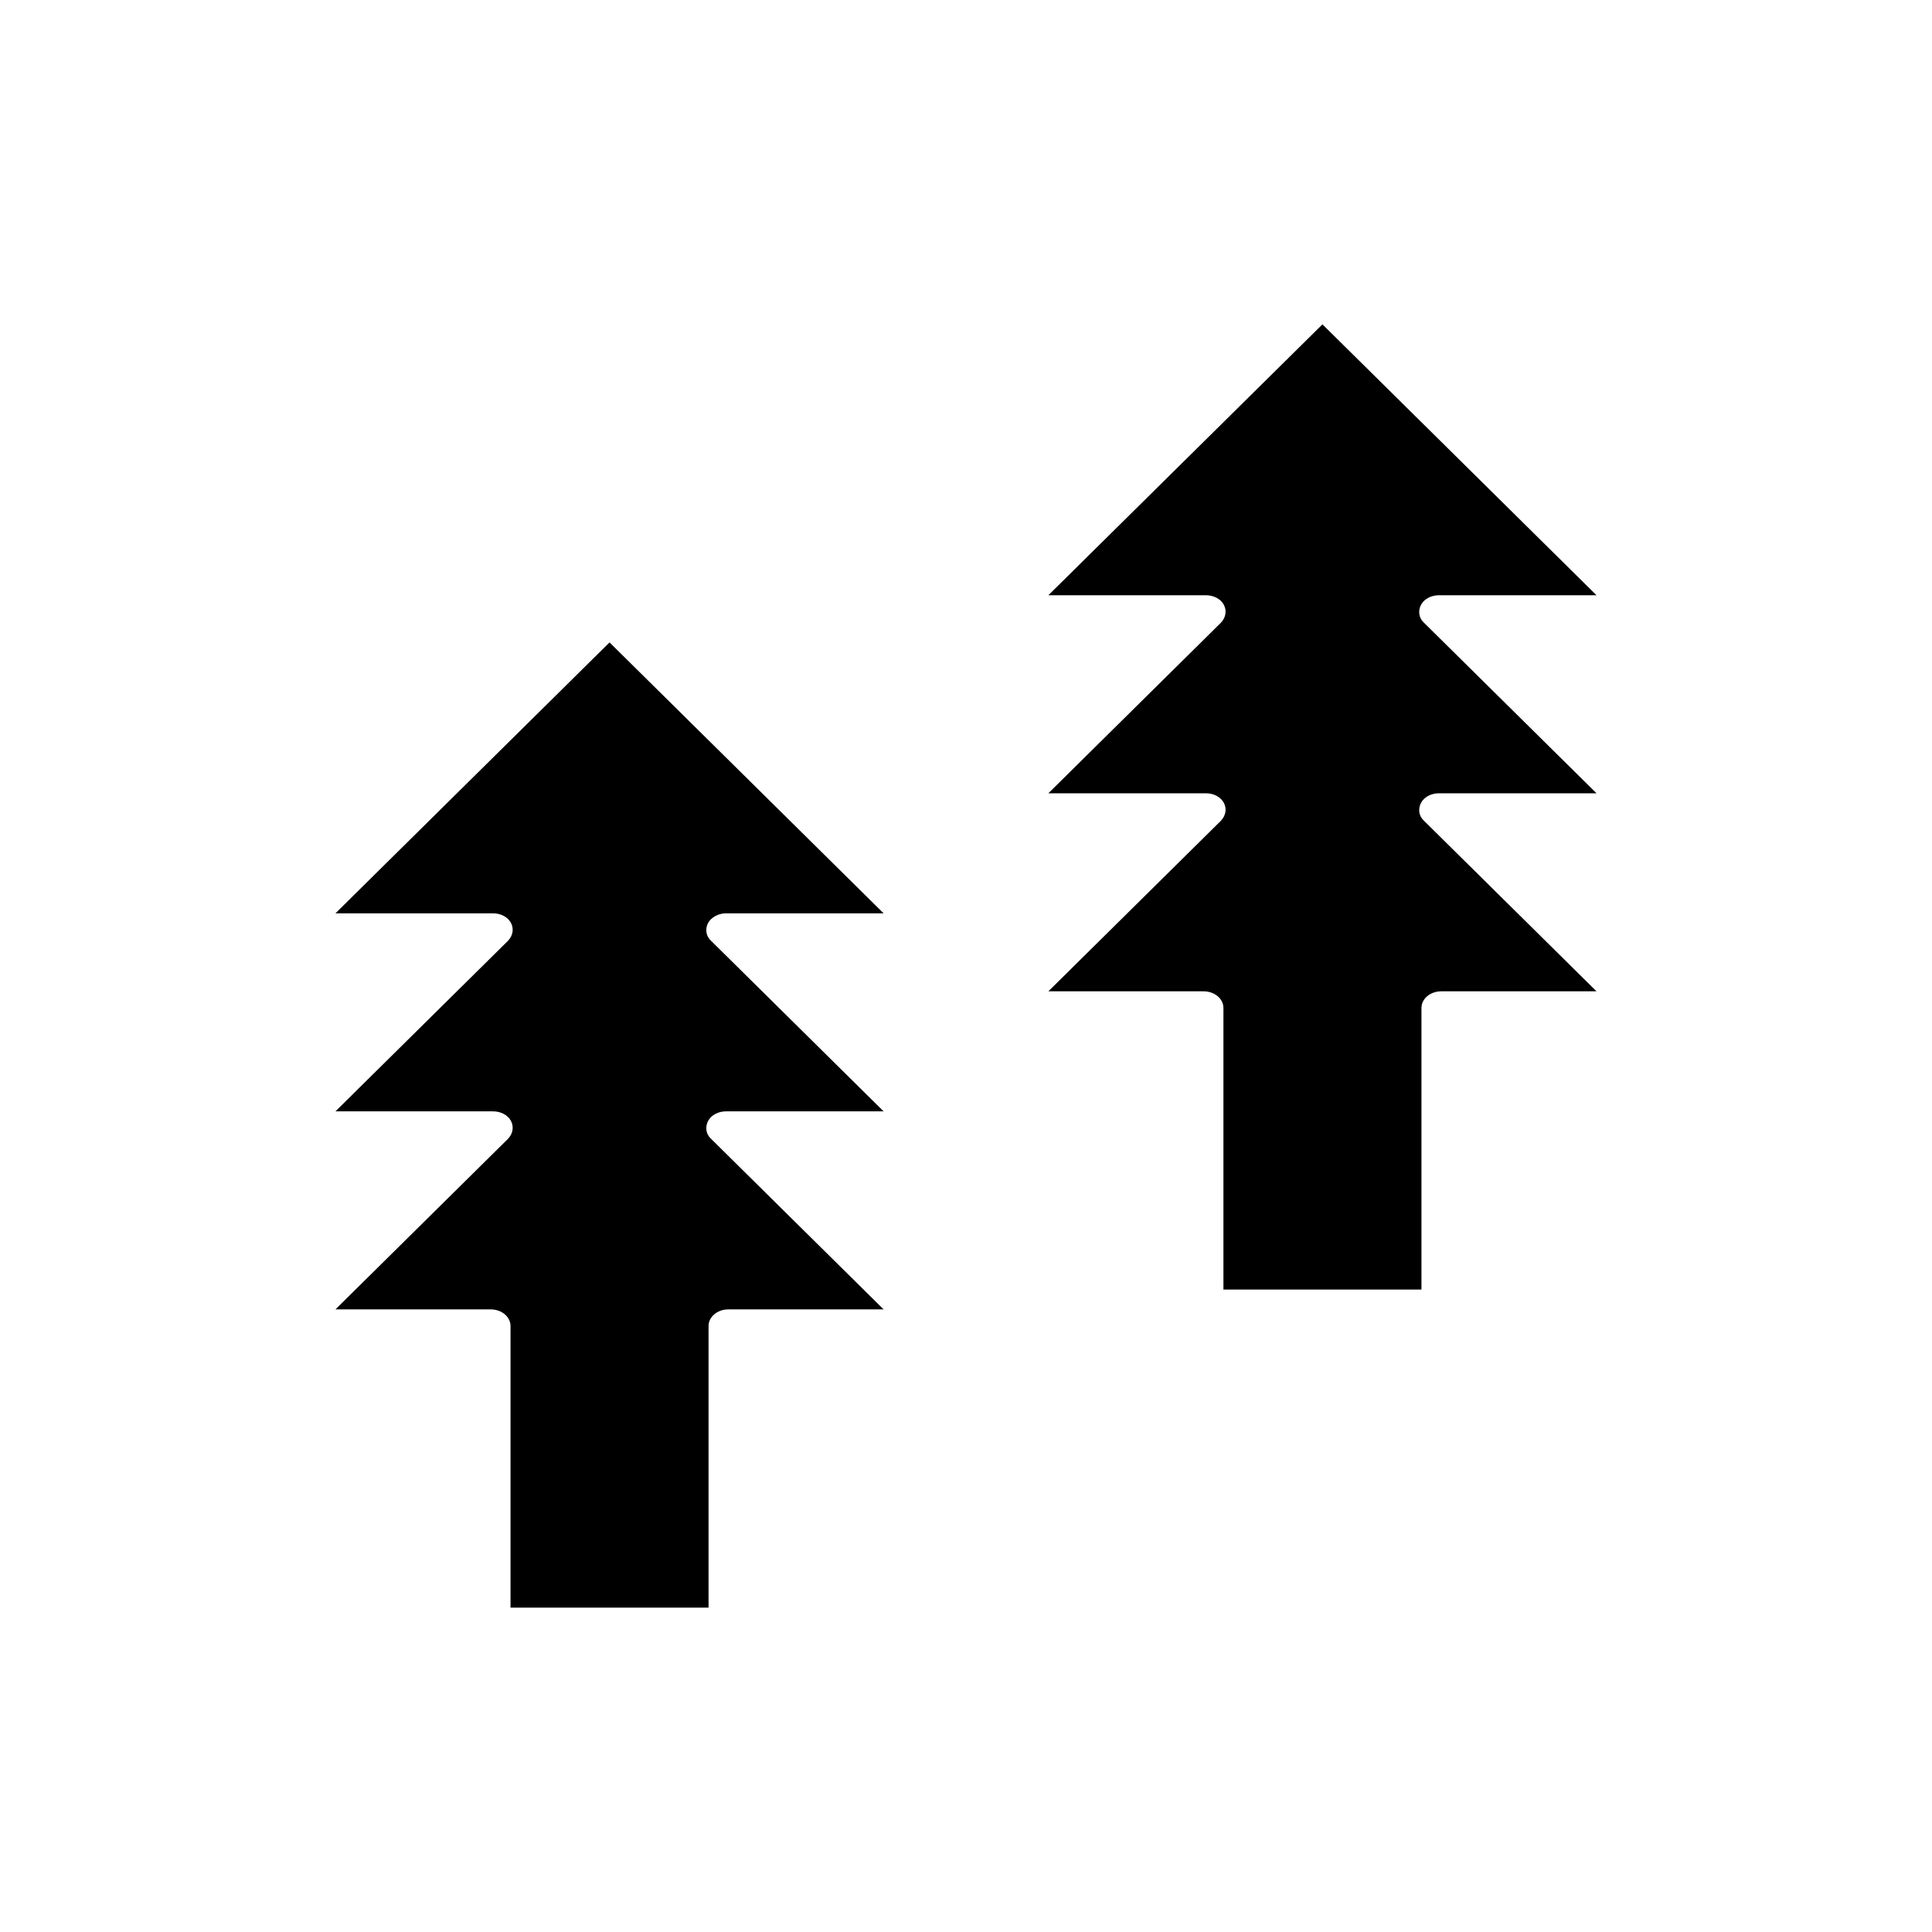 <?xml version="1.0" encoding="UTF-8"?>
<!-- Uploaded to: ICON Repo, www.iconrepo.com, Generator: ICON Repo Mixer Tools -->
<svg fill="#000000" width="800px" height="800px" version="1.1" viewBox="144 144 512 512" xmlns="http://www.w3.org/2000/svg">
 <g>
  <path d="m336.39 386.04h41.773l-72.629-71.793-72.633 71.793h41.773c1.996 0 3.883 0.945 4.723 2.519 0.84 1.574 0.523 3.359-0.734 4.723l-45.762 45.238h41.773c1.996 0 3.883 0.945 4.723 2.519 0.84 1.574 0.523 3.359-0.734 4.723l-45.762 45.238h41.145c2.938 0 5.246 1.996 5.246 4.41v74.625h52.48v-74.625c0-2.414 2.309-4.41 5.246-4.41h41.145l-45.762-45.238c-1.363-1.258-1.574-3.148-0.734-4.723 0.84-1.574 2.731-2.519 4.723-2.519h41.773l-45.762-45.238c-1.363-1.258-1.574-3.148-0.734-4.723 0.84-1.469 2.731-2.519 4.723-2.519z"/>
  <path d="m421.83 406.71h41.145c2.938 0 5.246 1.996 5.246 4.41v74.625h52.48v-74.625c0-2.414 2.309-4.41 5.246-4.41h41.145l-45.762-45.238c-1.363-1.258-1.574-3.148-0.734-4.723 0.84-1.574 2.731-2.519 4.723-2.519h41.773l-45.762-45.238c-1.363-1.258-1.574-3.148-0.734-4.723 0.84-1.574 2.731-2.519 4.723-2.519h41.773l-72.633-71.793-72.633 71.793h41.773c1.996 0 3.883 0.945 4.723 2.519 0.84 1.574 0.523 3.359-0.734 4.723l-45.762 45.238h41.773c1.996 0 3.883 0.945 4.723 2.519 0.84 1.574 0.523 3.359-0.734 4.723z"/>
 </g>
</svg>